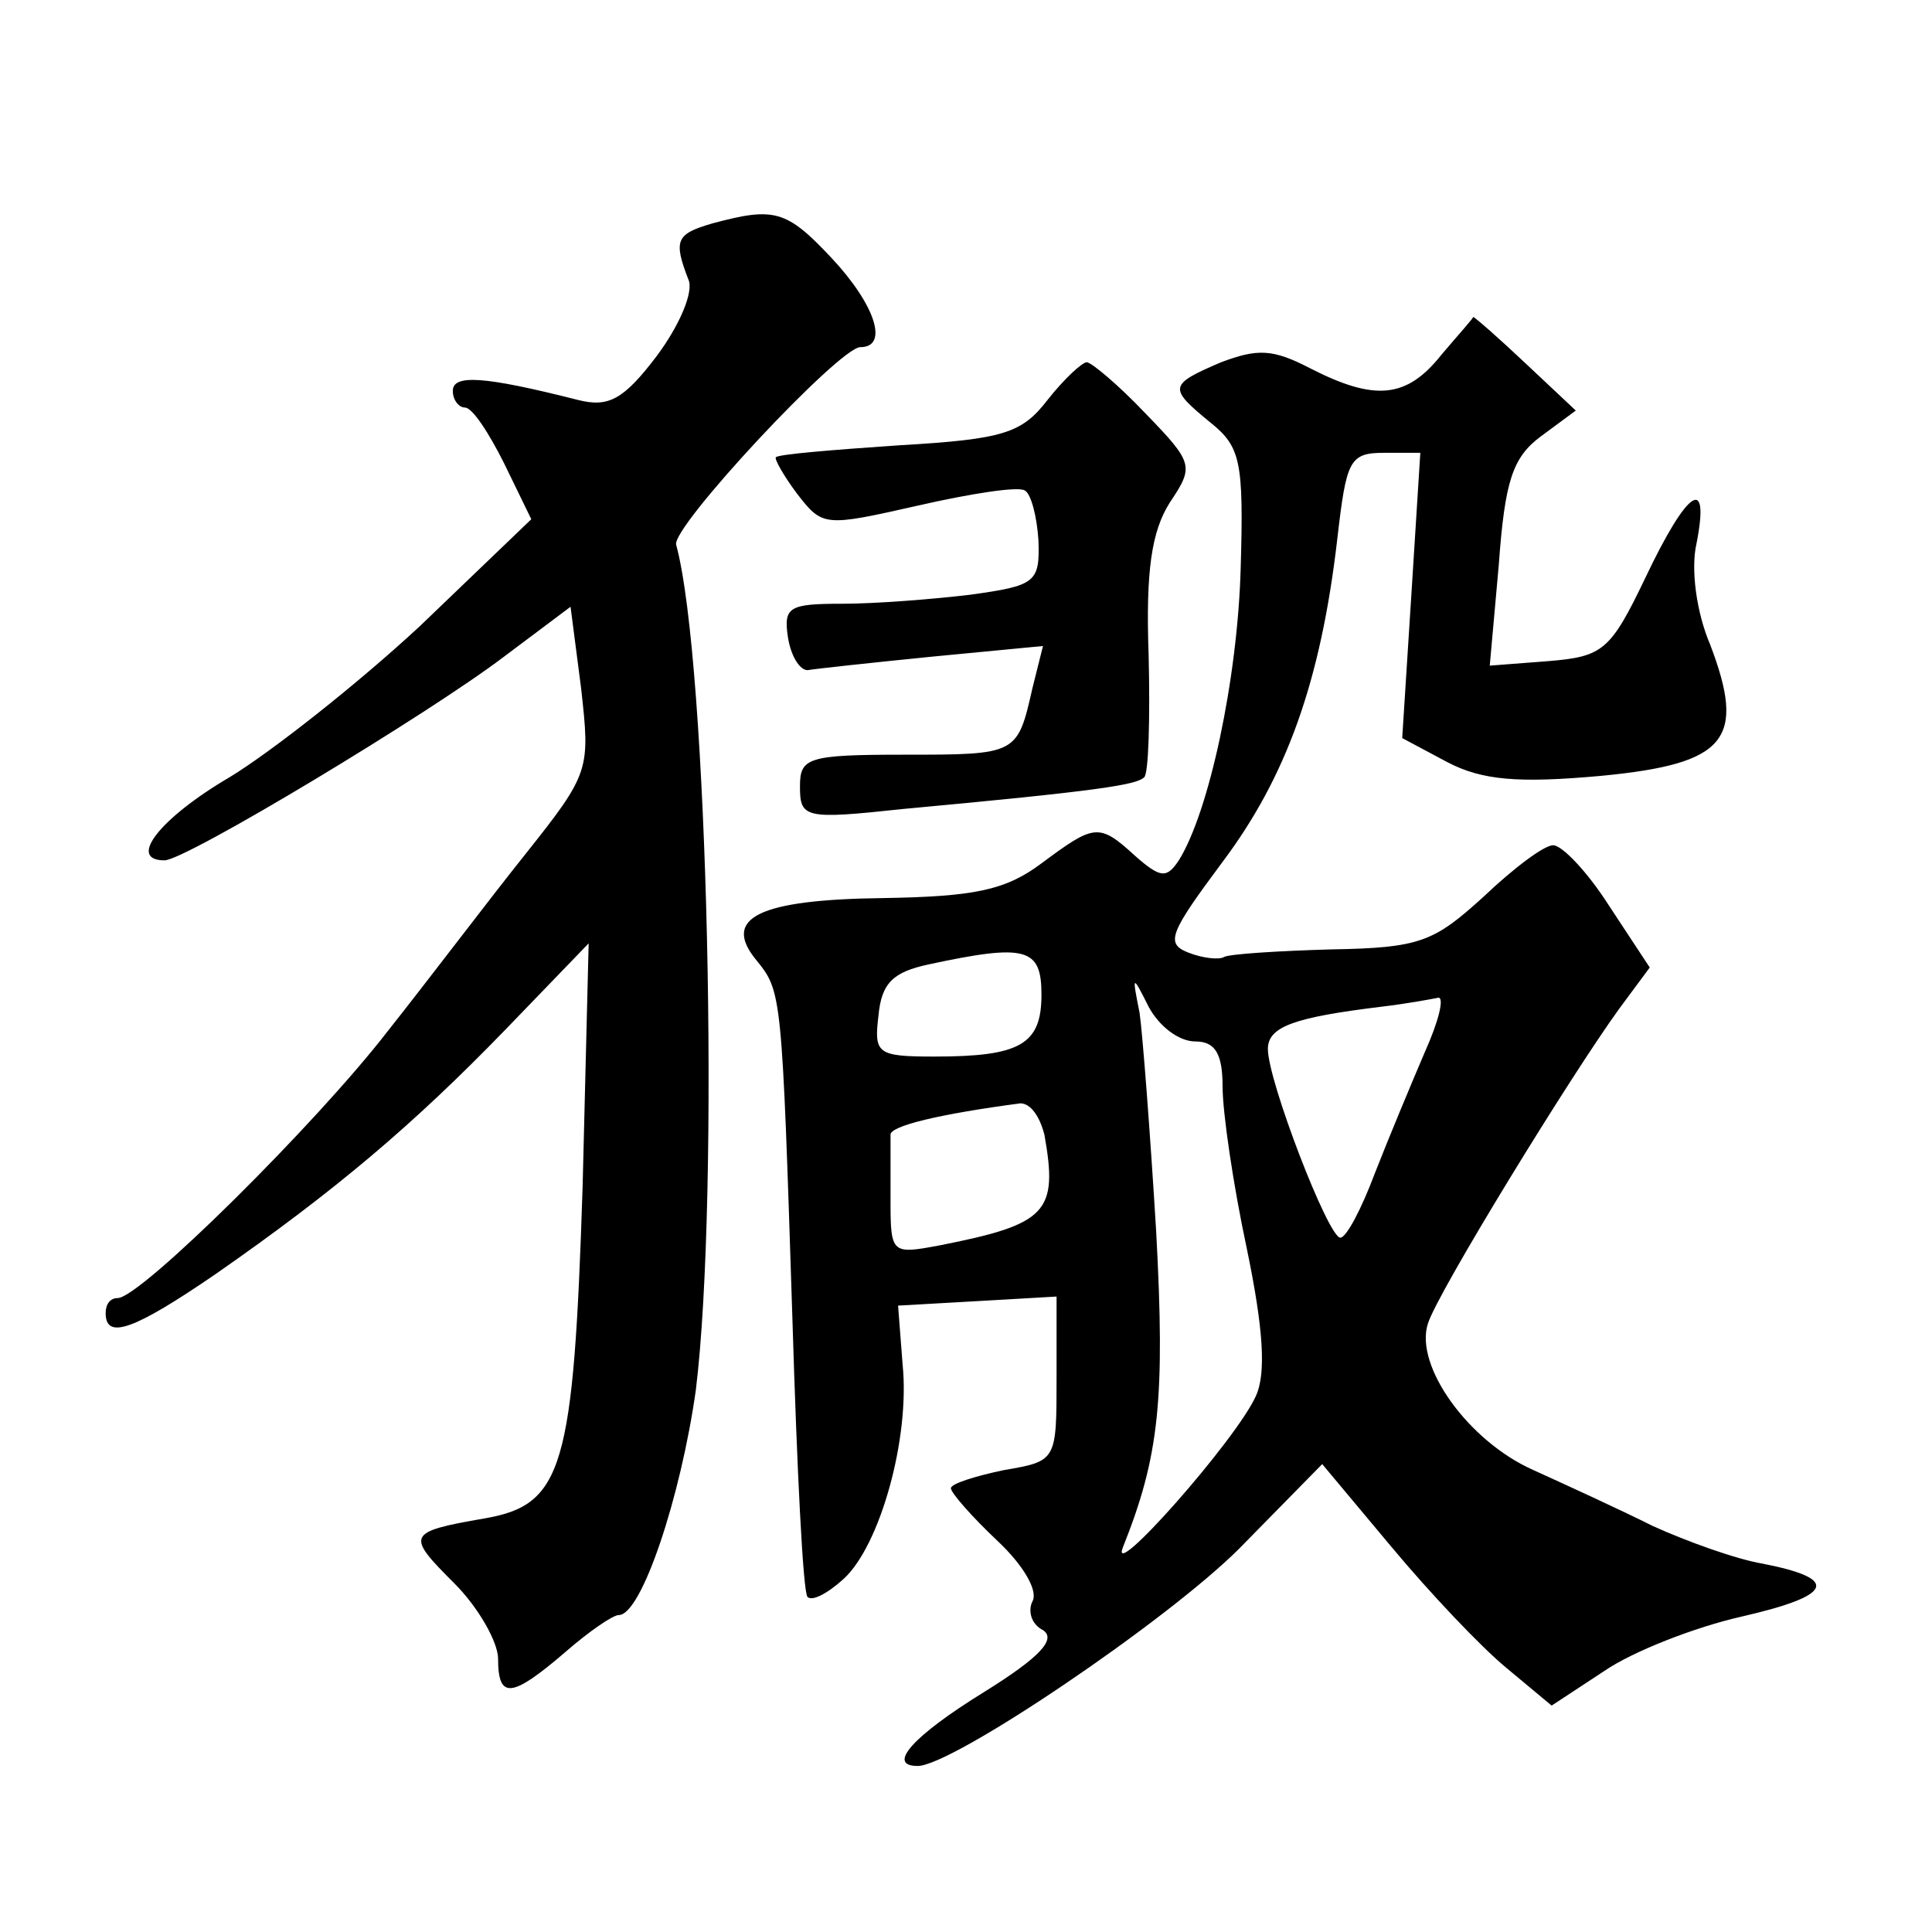 <?xml version="1.0" standalone="no"?>
<!DOCTYPE svg PUBLIC "-//W3C//DTD SVG 20010904//EN"
 "http://www.w3.org/TR/2001/REC-SVG-20010904/DTD/svg10.dtd">
<svg version="1.0" xmlns="http://www.w3.org/2000/svg"
 width="128pt" height="128pt" viewBox="0 0 128 128"
 preserveAspectRatio="xMidYMid meet">
<g transform="translate(0,128) scale(0.1,-0.1)"
fill="#0" stroke="none">
<path d="M472 1132 c-24 -7 -26 -11 -16 -37 4 -8 -6 -31 -21 -51 -22 -29 -32 -34
-52 -29 -63 16 -83 17 -83 6 0 -6 4 -11 8 -11 5 0 16 -17 26 -37 l18 -37 -74 -71
c-41 -38 -98 -83 -126 -100 -46 -27 -68 -55 -43 -55 14 0 175 97 225 135 l44 33
7 -54 c6 -54 6 -56 -37 -110 -24 -30 -64 -83 -91 -117 -47 -61 -164 -177 -179 -177
-5 0 -8 -4 -8 -10 0 -18 19 -11 73 26 79 55 131 99 192 162 l55 57 -4 -161 c-6
-187 -13 -211 -65 -220 -52 -9 -52 -11 -20 -43 16 -16 29 -39 29 -50 0 -27 9 -26
44 4 16 14 32 25 36 25 15 0 41 78 51 149 16 130 8 483 -13 560 -4 11 108 131 122
131 19 0 10 28 -19 59 -30 32 -38 34 -79 23z M955 1045 c-23 -29 -44 -31 -87 -9
-25 13 -35 13 -59 4 -35 -15 -35 -17 -7 -40 20 -16 22 -26 20 -96 -2 -74 -21 -162
-41 -194 -8 -12 -12 -12 -29 3 -24 22 -27 21 -62 -5 -24 -18 -45 -22 -105 -23 -82
-1 -107 -13 -84 -41 17 -21 17 -21 24 -238 3 -99 7 -181 10 -184 3 -3 13 2 24 12
24 22 44 93 39 142 l-3 39 53 3 52 3 0 -54 c0 -55 0 -55 -35 -61 -19 -4 -35 -9
-35 -12 0 -3 14 -19 31 -35 17 -16 27 -33 23 -40 -3 -6 -1 -15 7 -19 9 -6 -2 -18
-39 -41 -47 -29 -65 -49 -44 -49 23 0 165 96 213 144 l55 56 46 -55 c25 -30 59
-66 76 -80 l30 -25 35 23 c19 13 60 29 91 36 61 14 65 25 14 35 -18 3 -51 15 -73
25 -22 11 -57 27 -79 37 -43 19 -79 69 -70 97 6 20 95 165 127 209 l20 27 -27 41
c-14 22 -31 40 -37 40 -6 0 -26 -15 -46 -34 -33 -30 -42 -34 -101 -35 -35 -1 -67
-3 -71 -5 -3 -2 -14 -1 -24 3 -15 6 -12 13 23 60 42 56 65 119 76 214 6 52 8 57
31 57 l24 0 -6 -95 -6 -94 30 -16 c23 -12 47 -14 102 -9 83 8 96 24 72 87 -9 21
-13 50 -9 67 9 46 -6 36 -34 -23 -23 -48 -28 -52 -64 -55 l-39 -3 6 67 c4 55 9
71 28 85 l23 17 -33 31 c-18 17 -34 31 -35 31 0 -1 -10 -12 -21 -25z m-265 -424
c0 -33 -14 -41 -71 -41 -38 0 -40 2 -37 27 2 22 10 29 33 34 65 14 75 11 75 -20z
m102 -31 c13 0 18 -8 18 -30 0 -17 7 -65 16 -107 11 -53 13 -83 6 -98 -13 -29 -98
-125 -88 -100 24 60 28 98 22 209 -4 66 -9 131 -11 145 -5 25 -5 26 6 4 7 -13 20
-23 31 -23z m152 -7 c-9 -21 -24 -57 -33 -80 -9 -24 -19 -43 -23 -43 -8 0 -48 104
-48 125 0 15 18 21 75 28 17 2 33 5 38 6 4 0 0 -16 -9 -36z m-252 -55 c9 -51 2
-59 -69 -73 -32 -6 -33 -6 -33 29 0 20 0 39 0 44 -1 6 33 14 86 21 7 0 13 -9 16
-21z M694 1015 c-17 -22 -29 -26 -98 -30 -44 -3 -81 -6 -82 -8 -1 -1 5 -12 14 -24
17 -22 18 -22 80 -8 35 8 67 13 71 10 4 -2 8 -17 9 -33 1 -28 -2 -30 -45 -36 -25
-3 -63 -6 -85 -6 -35 0 -39 -2 -36 -22 2 -13 8 -22 13 -22 6 1 43 5 83 9 l73 7
-7 -28 c-10 -44 -10 -44 -85 -44 -64 0 -69 -2 -69 -21 0 -21 3 -22 68 -15 130 12
155 16 160 21 3 2 4 39 3 81 -2 56 2 82 14 101 16 24 16 26 -16 59 -18 19 -36 34
-39 34 -3 0 -15 -11 -26 -25z"/>
</g>
</svg>
